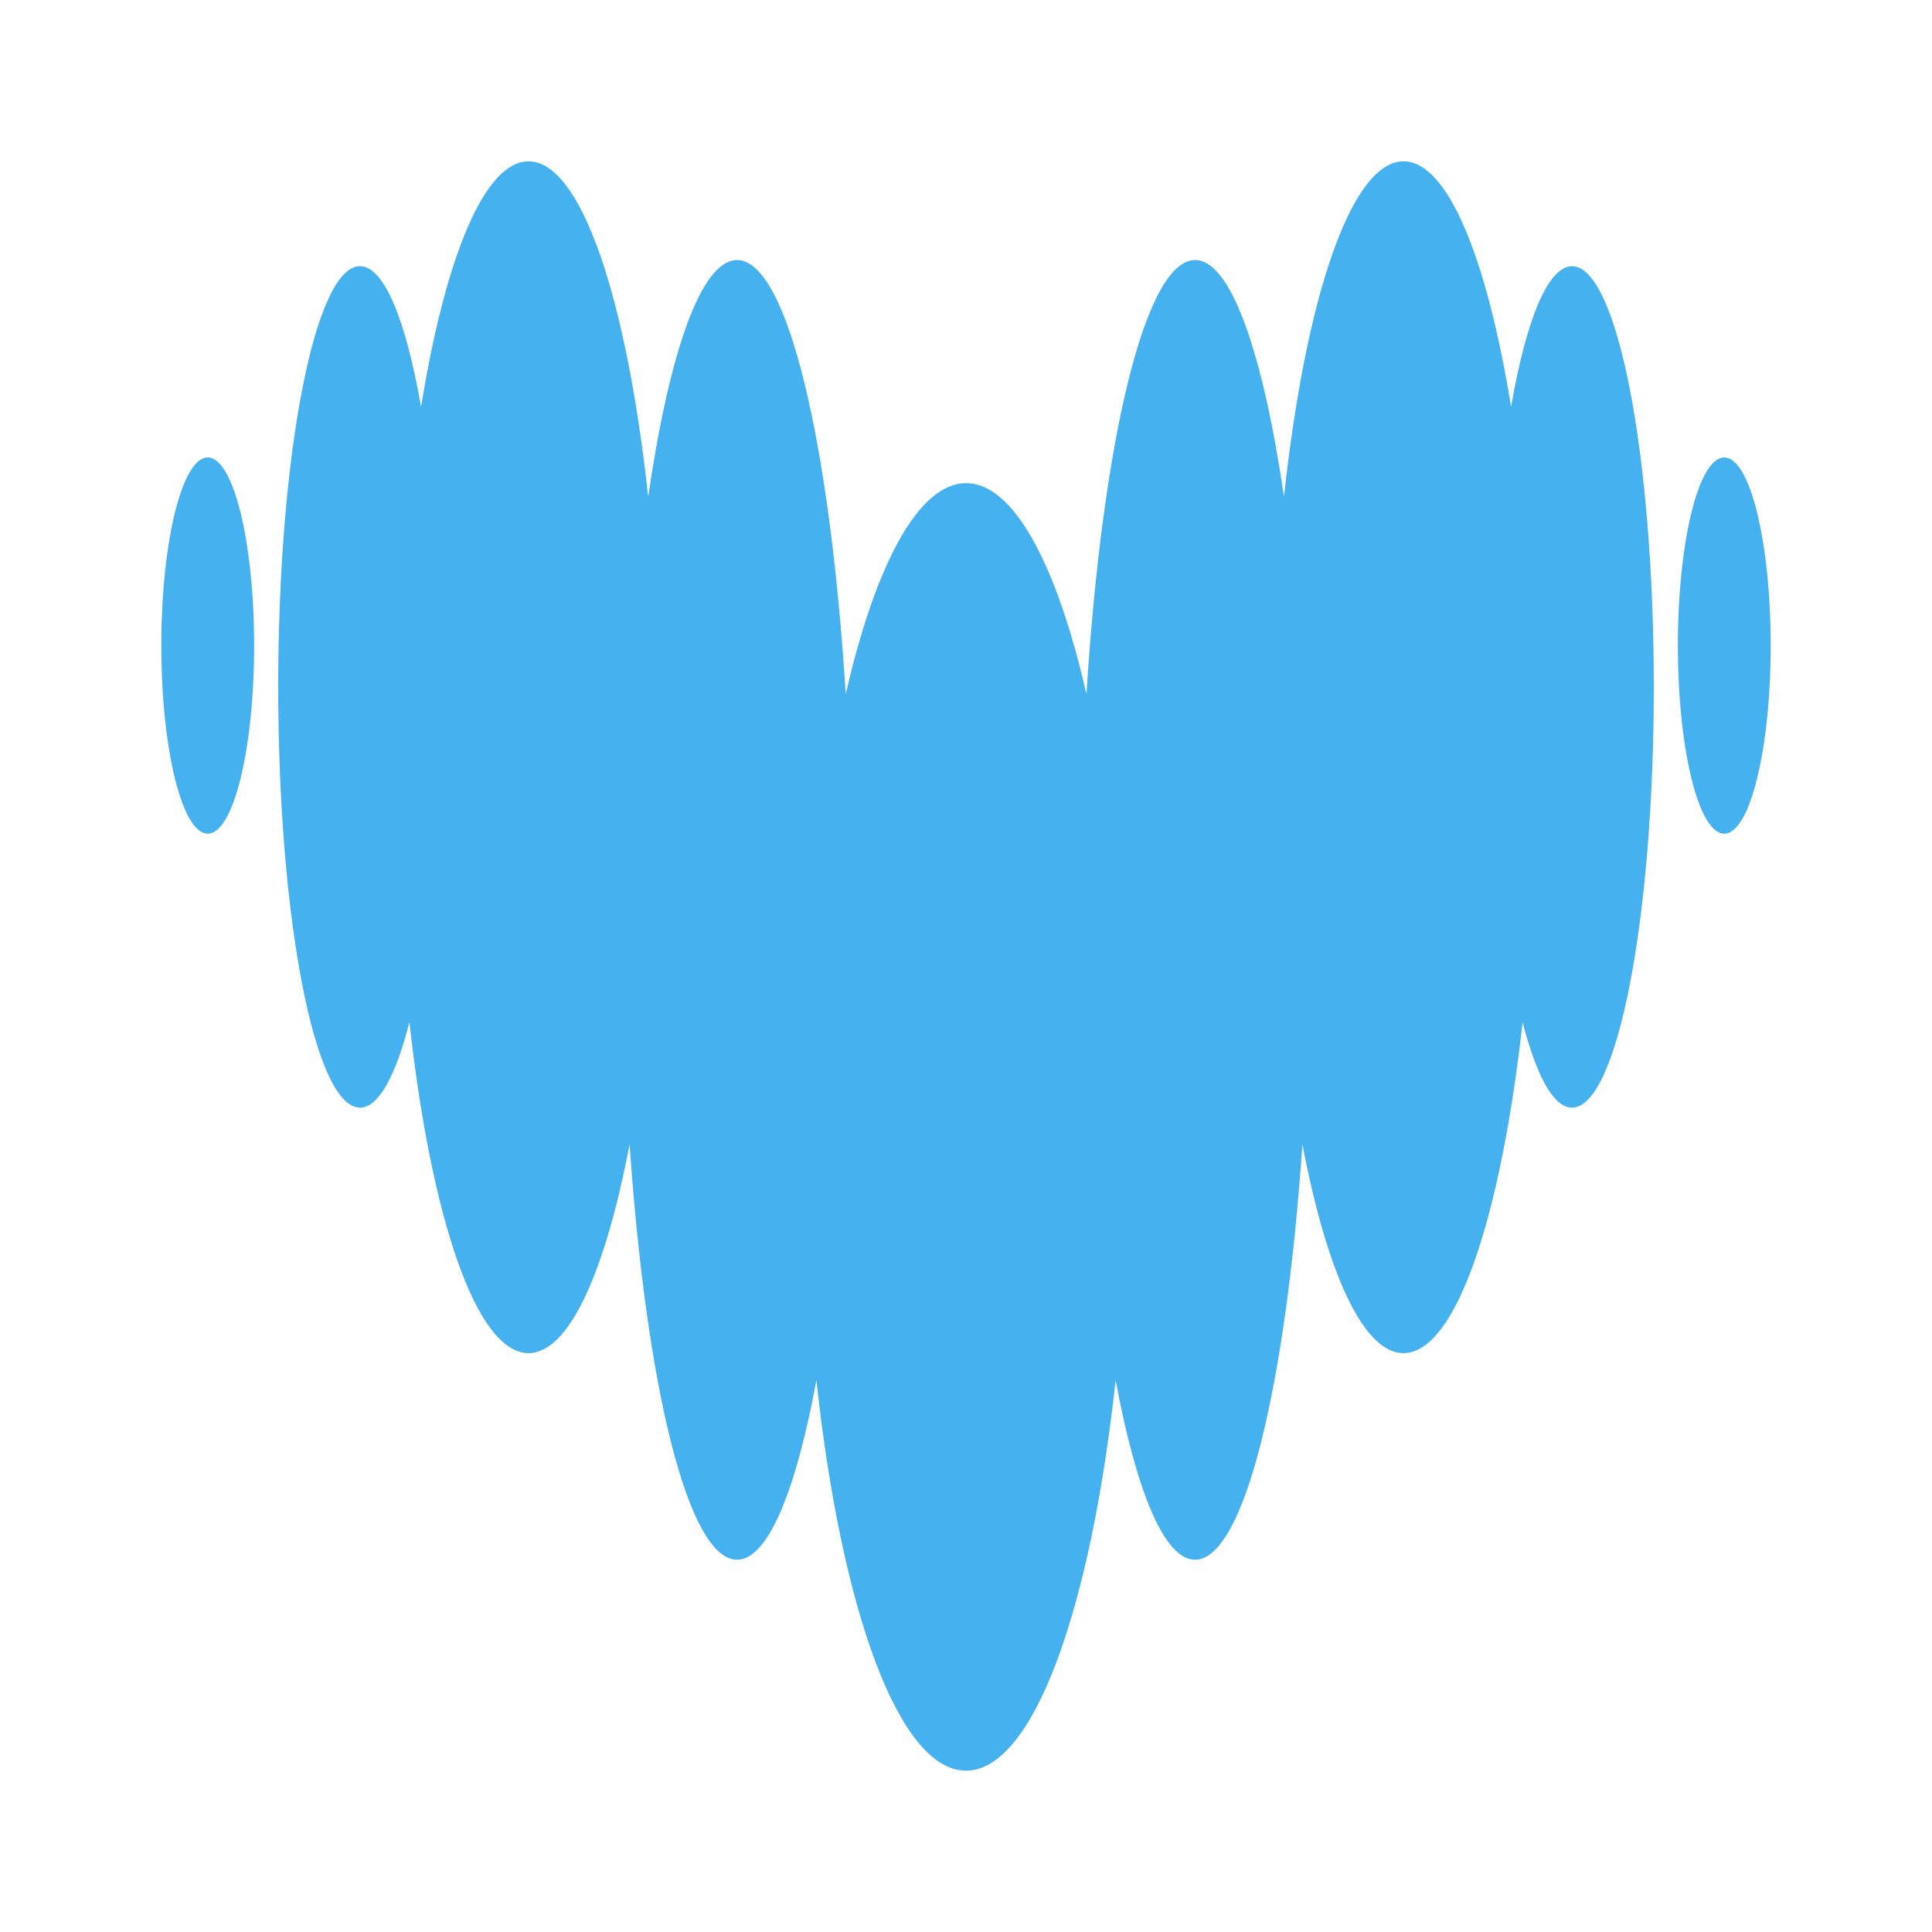 <svg width="32" height="32" viewBox="0 0 32 32" fill="none" xmlns="http://www.w3.org/2000/svg">
<path fill-rule="evenodd" clip-rule="evenodd" d="M25.028 6.739C25.275 5.309 25.637 4.411 26.038 4.409H26.039C26.786 4.411 27.392 7.529 27.392 11.377C27.392 15.226 26.785 18.346 26.037 18.346C25.73 18.346 25.447 17.816 25.219 16.929C24.859 20.178 24.111 22.412 23.246 22.412C22.577 22.412 21.976 21.07 21.572 18.954C21.297 22.979 20.604 25.834 19.793 25.834C19.285 25.834 18.821 24.703 18.478 22.86C18.066 26.663 17.112 29.328 16 29.328C14.888 29.328 13.933 26.664 13.522 22.86C13.181 24.703 12.718 25.834 12.207 25.834C11.397 25.834 10.705 22.979 10.428 18.954C10.024 21.07 9.425 22.412 8.754 22.412C7.89 22.412 7.141 20.179 6.781 16.929C6.555 17.819 6.27 18.346 5.963 18.346C5.215 18.346 4.608 15.226 4.608 11.377C4.608 7.529 5.215 4.409 5.963 4.409C6.365 4.409 6.724 5.31 6.974 6.739C7.373 4.274 8.021 2.672 8.754 2.672C9.625 2.672 10.379 4.938 10.736 8.228C11.085 5.833 11.614 4.307 12.208 4.307C13.039 4.307 13.746 7.309 14.008 11.497C14.5 9.35 15.213 8.003 16.002 8.003C16.791 8.003 17.504 9.351 17.995 11.497C18.258 7.309 18.964 4.307 19.795 4.307C20.387 4.307 20.916 5.833 21.267 8.228C21.623 4.938 22.377 2.672 23.248 2.672C23.978 2.672 24.629 4.275 25.028 6.739ZM2.672 10.692C2.672 8.972 3.016 7.577 3.441 7.577C3.865 7.577 4.209 8.972 4.209 10.692C4.209 12.412 3.865 13.808 3.441 13.808C3.016 13.808 2.672 12.412 2.672 10.692ZM27.791 10.692C27.791 8.972 28.134 7.577 28.559 7.577C28.984 7.577 29.328 8.972 29.328 10.692C29.328 12.412 28.984 13.808 28.559 13.808C28.134 13.808 27.791 12.412 27.791 10.692Z" fill="#45B2EF"/>
</svg>
